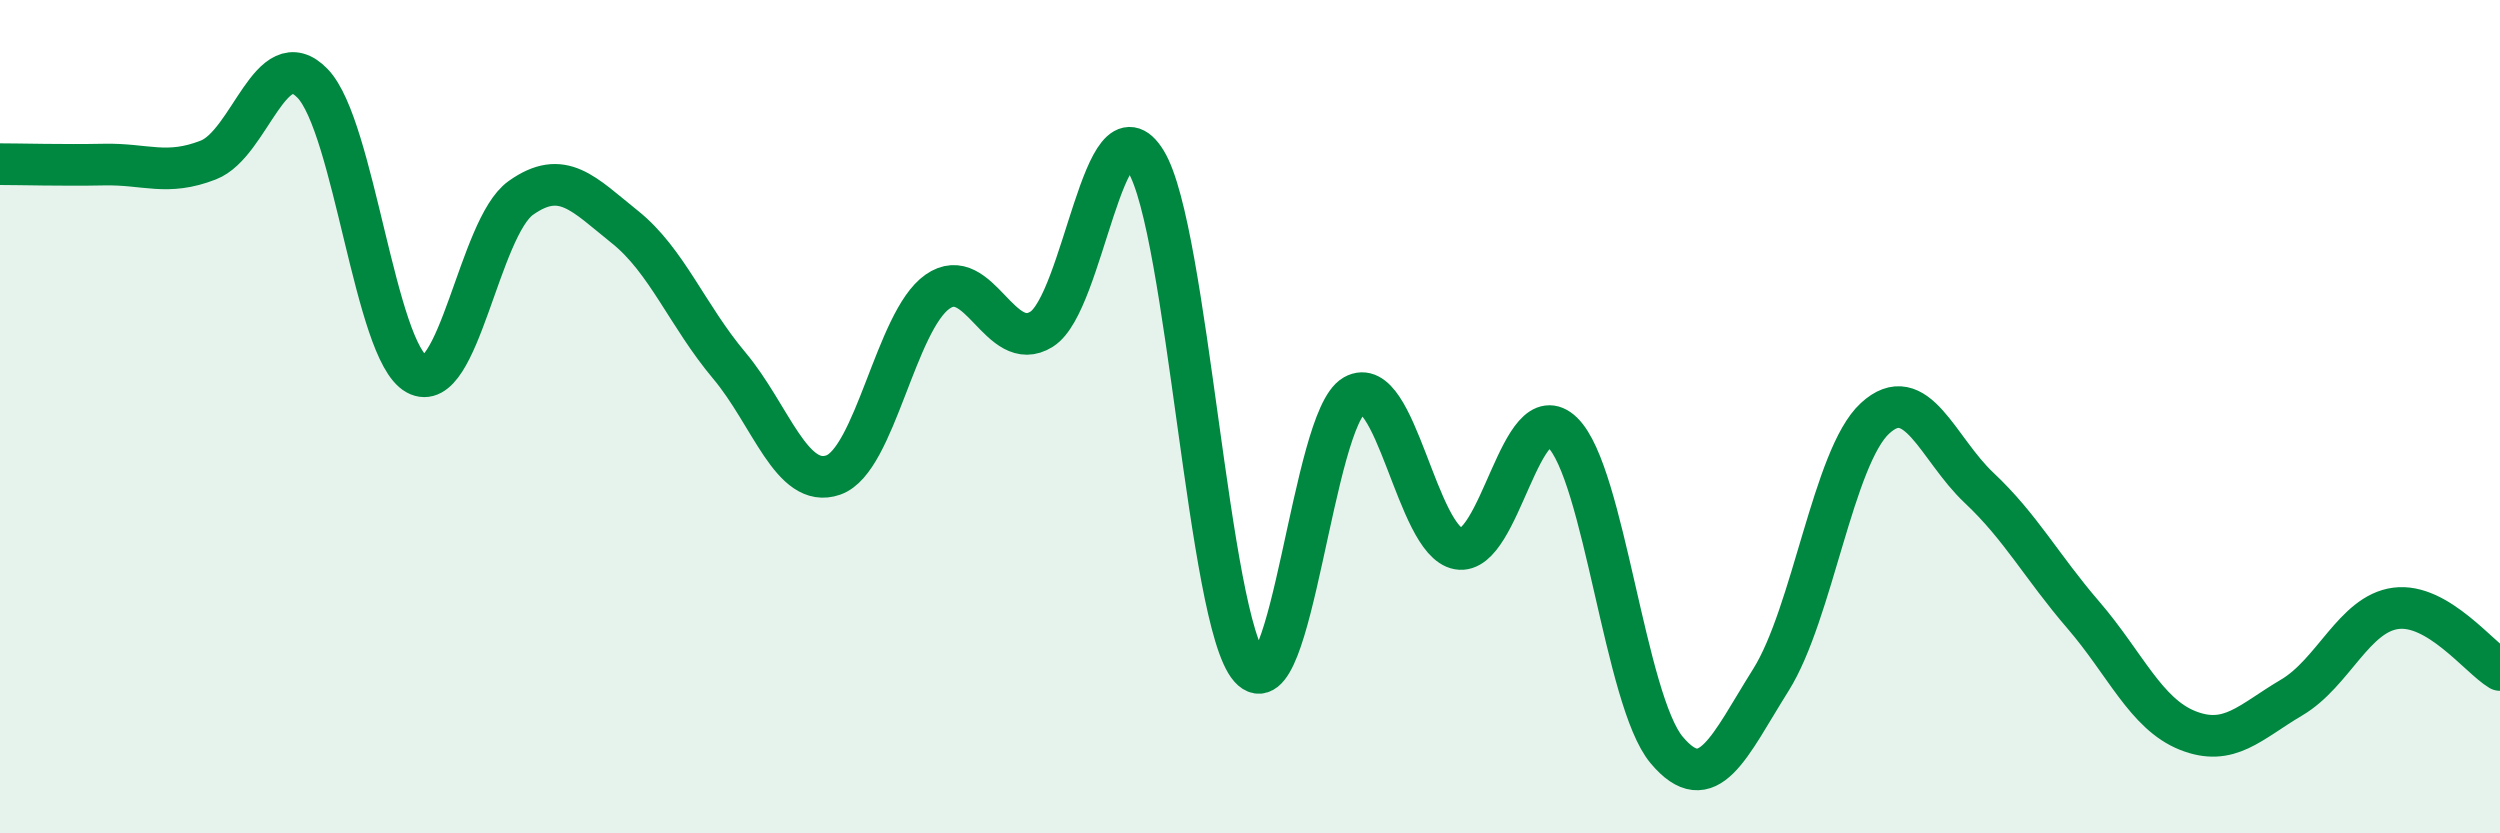 
    <svg width="60" height="20" viewBox="0 0 60 20" xmlns="http://www.w3.org/2000/svg">
      <path
        d="M 0,3.94 C 0.5,3.94 1.5,3.97 2.5,3.95 C 3.5,3.93 4,4.23 5,3.84 C 6,3.45 6.5,0.97 7.5,2 C 8.5,3.03 9,8.43 10,8.98 C 11,9.53 11.5,5.46 12.5,4.75 C 13.5,4.04 14,4.65 15,5.45 C 16,6.25 16.5,7.58 17.5,8.77 C 18.5,9.96 19,11.75 20,11.4 C 21,11.05 21.5,7.7 22.5,7 C 23.5,6.3 24,8.53 25,7.9 C 26,7.27 26.5,2.24 27.5,3.87 C 28.5,5.5 29,14.91 30,16.03 C 31,17.15 31.5,10.06 32.5,9.49 C 33.5,8.92 34,12.99 35,13.17 C 36,13.35 36.5,9.41 37.5,10.38 C 38.5,11.35 39,16.81 40,18 C 41,19.19 41.5,17.91 42.5,16.32 C 43.5,14.73 44,10.96 45,10.04 C 46,9.12 46.5,10.77 47.5,11.71 C 48.5,12.65 49,13.6 50,14.76 C 51,15.92 51.5,17.13 52.5,17.53 C 53.5,17.93 54,17.33 55,16.74 C 56,16.15 56.5,14.73 57.5,14.6 C 58.5,14.47 59.5,15.78 60,16.08L60 20L0 20Z"
        fill="#008740"
        opacity="0.1"
        stroke-linecap="round"
        stroke-linejoin="round"
      />
      <path
        d="M 0,3.94 C 0.5,3.94 1.5,3.97 2.5,3.95 C 3.5,3.93 4,4.23 5,3.84 C 6,3.45 6.5,0.97 7.5,2 C 8.5,3.03 9,8.43 10,8.98 C 11,9.53 11.5,5.46 12.5,4.75 C 13.5,4.04 14,4.65 15,5.45 C 16,6.25 16.5,7.58 17.5,8.77 C 18.5,9.96 19,11.75 20,11.4 C 21,11.05 21.5,7.7 22.5,7 C 23.5,6.3 24,8.53 25,7.9 C 26,7.27 26.5,2.24 27.5,3.87 C 28.5,5.5 29,14.91 30,16.03 C 31,17.15 31.5,10.06 32.5,9.49 C 33.5,8.92 34,12.99 35,13.17 C 36,13.35 36.5,9.41 37.5,10.38 C 38.5,11.35 39,16.81 40,18 C 41,19.19 41.5,17.91 42.5,16.32 C 43.5,14.73 44,10.96 45,10.04 C 46,9.12 46.5,10.77 47.5,11.71 C 48.5,12.65 49,13.6 50,14.76 C 51,15.92 51.5,17.13 52.5,17.53 C 53.5,17.93 54,17.33 55,16.74 C 56,16.15 56.5,14.73 57.5,14.6 C 58.5,14.47 59.5,15.78 60,16.08"
        stroke="#008740"
        stroke-width="1"
        fill="none"
        stroke-linecap="round"
        stroke-linejoin="round"
      />
    </svg>
  